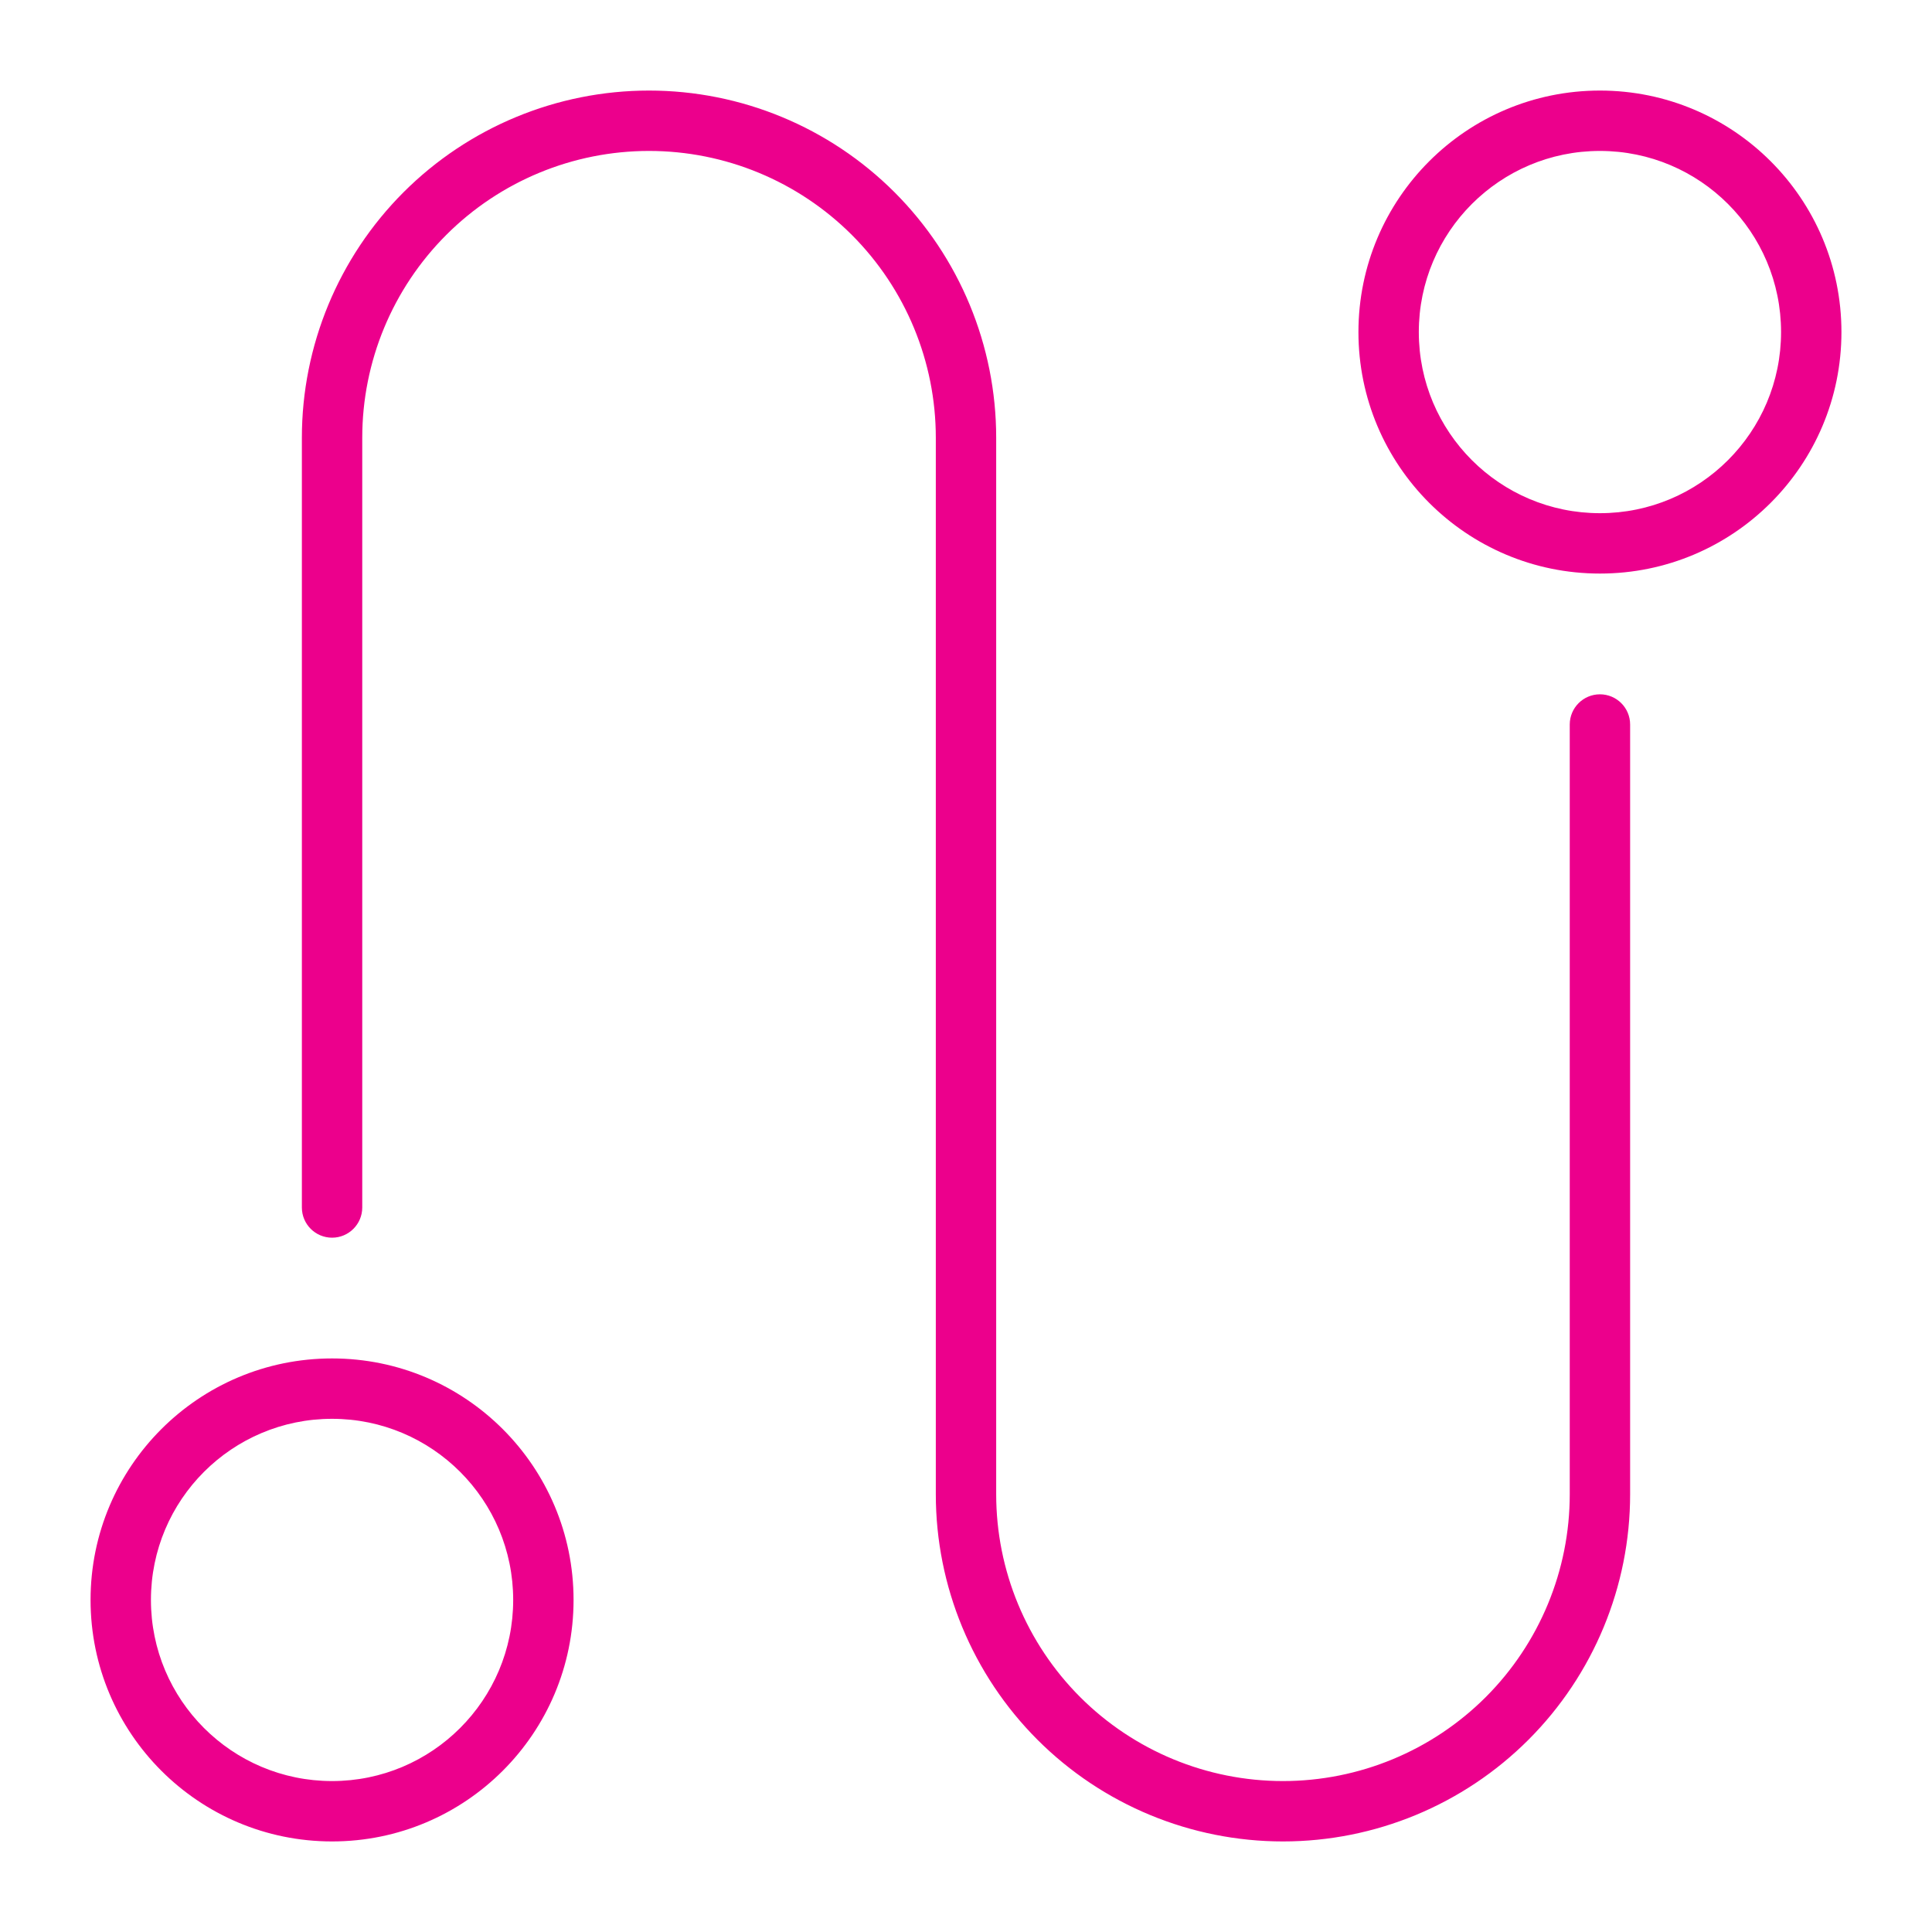 <?xml version="1.0" encoding="UTF-8"?>
<svg xmlns="http://www.w3.org/2000/svg" width="64" height="64" viewBox="0 0 64 64" fill="none">
  <path fill-rule="evenodd" clip-rule="evenodd" d="M21.5 5C18.98 5 16.564 6.001 14.783 7.782C13.001 9.564 12 11.98 12 14.5V40C12 40.552 11.552 41 11 41C10.448 41 10 40.552 10 40V14.5C10 11.45 11.212 8.525 13.368 6.368C15.525 4.212 18.45 3 21.5 3C24.55 3 27.475 4.212 29.632 6.368C31.788 8.525 33 11.45 33 14.5V49.5C33 52.02 34.001 54.436 35.782 56.218C37.564 57.999 39.98 59 42.5 59C45.02 59 47.436 57.999 49.218 56.218C50.999 54.436 52 52.02 52 49.5V24C52 23.448 52.448 23 53 23C53.552 23 54 23.448 54 24V49.5C54 52.55 52.788 55.475 50.632 57.632C48.475 59.788 45.55 61 42.5 61C39.45 61 36.525 59.788 34.368 57.632C32.212 55.475 31 52.55 31 49.5V14.5C31 11.98 29.999 9.564 28.218 7.782C26.436 6.001 24.02 5 21.5 5ZM53 5C49.686 5 47 7.686 47 11C47 14.314 49.686 17 53 17C56.314 17 59 14.314 59 11C59 7.686 56.314 5 53 5ZM45 11C45 6.582 48.582 3 53 3C57.418 3 61 6.582 61 11C61 15.418 57.418 19 53 19C48.582 19 45 15.418 45 11ZM5 53C5 49.686 7.686 47 11 47C14.314 47 17 49.686 17 53C17 56.314 14.314 59 11 59C7.686 59 5 56.314 5 53ZM11 45C6.582 45 3 48.582 3 53C3 57.418 6.582 61 11 61C15.418 61 19 57.418 19 53C19 48.582 15.418 45 11 45Z" fill="#EC008C"></path>
</svg>
